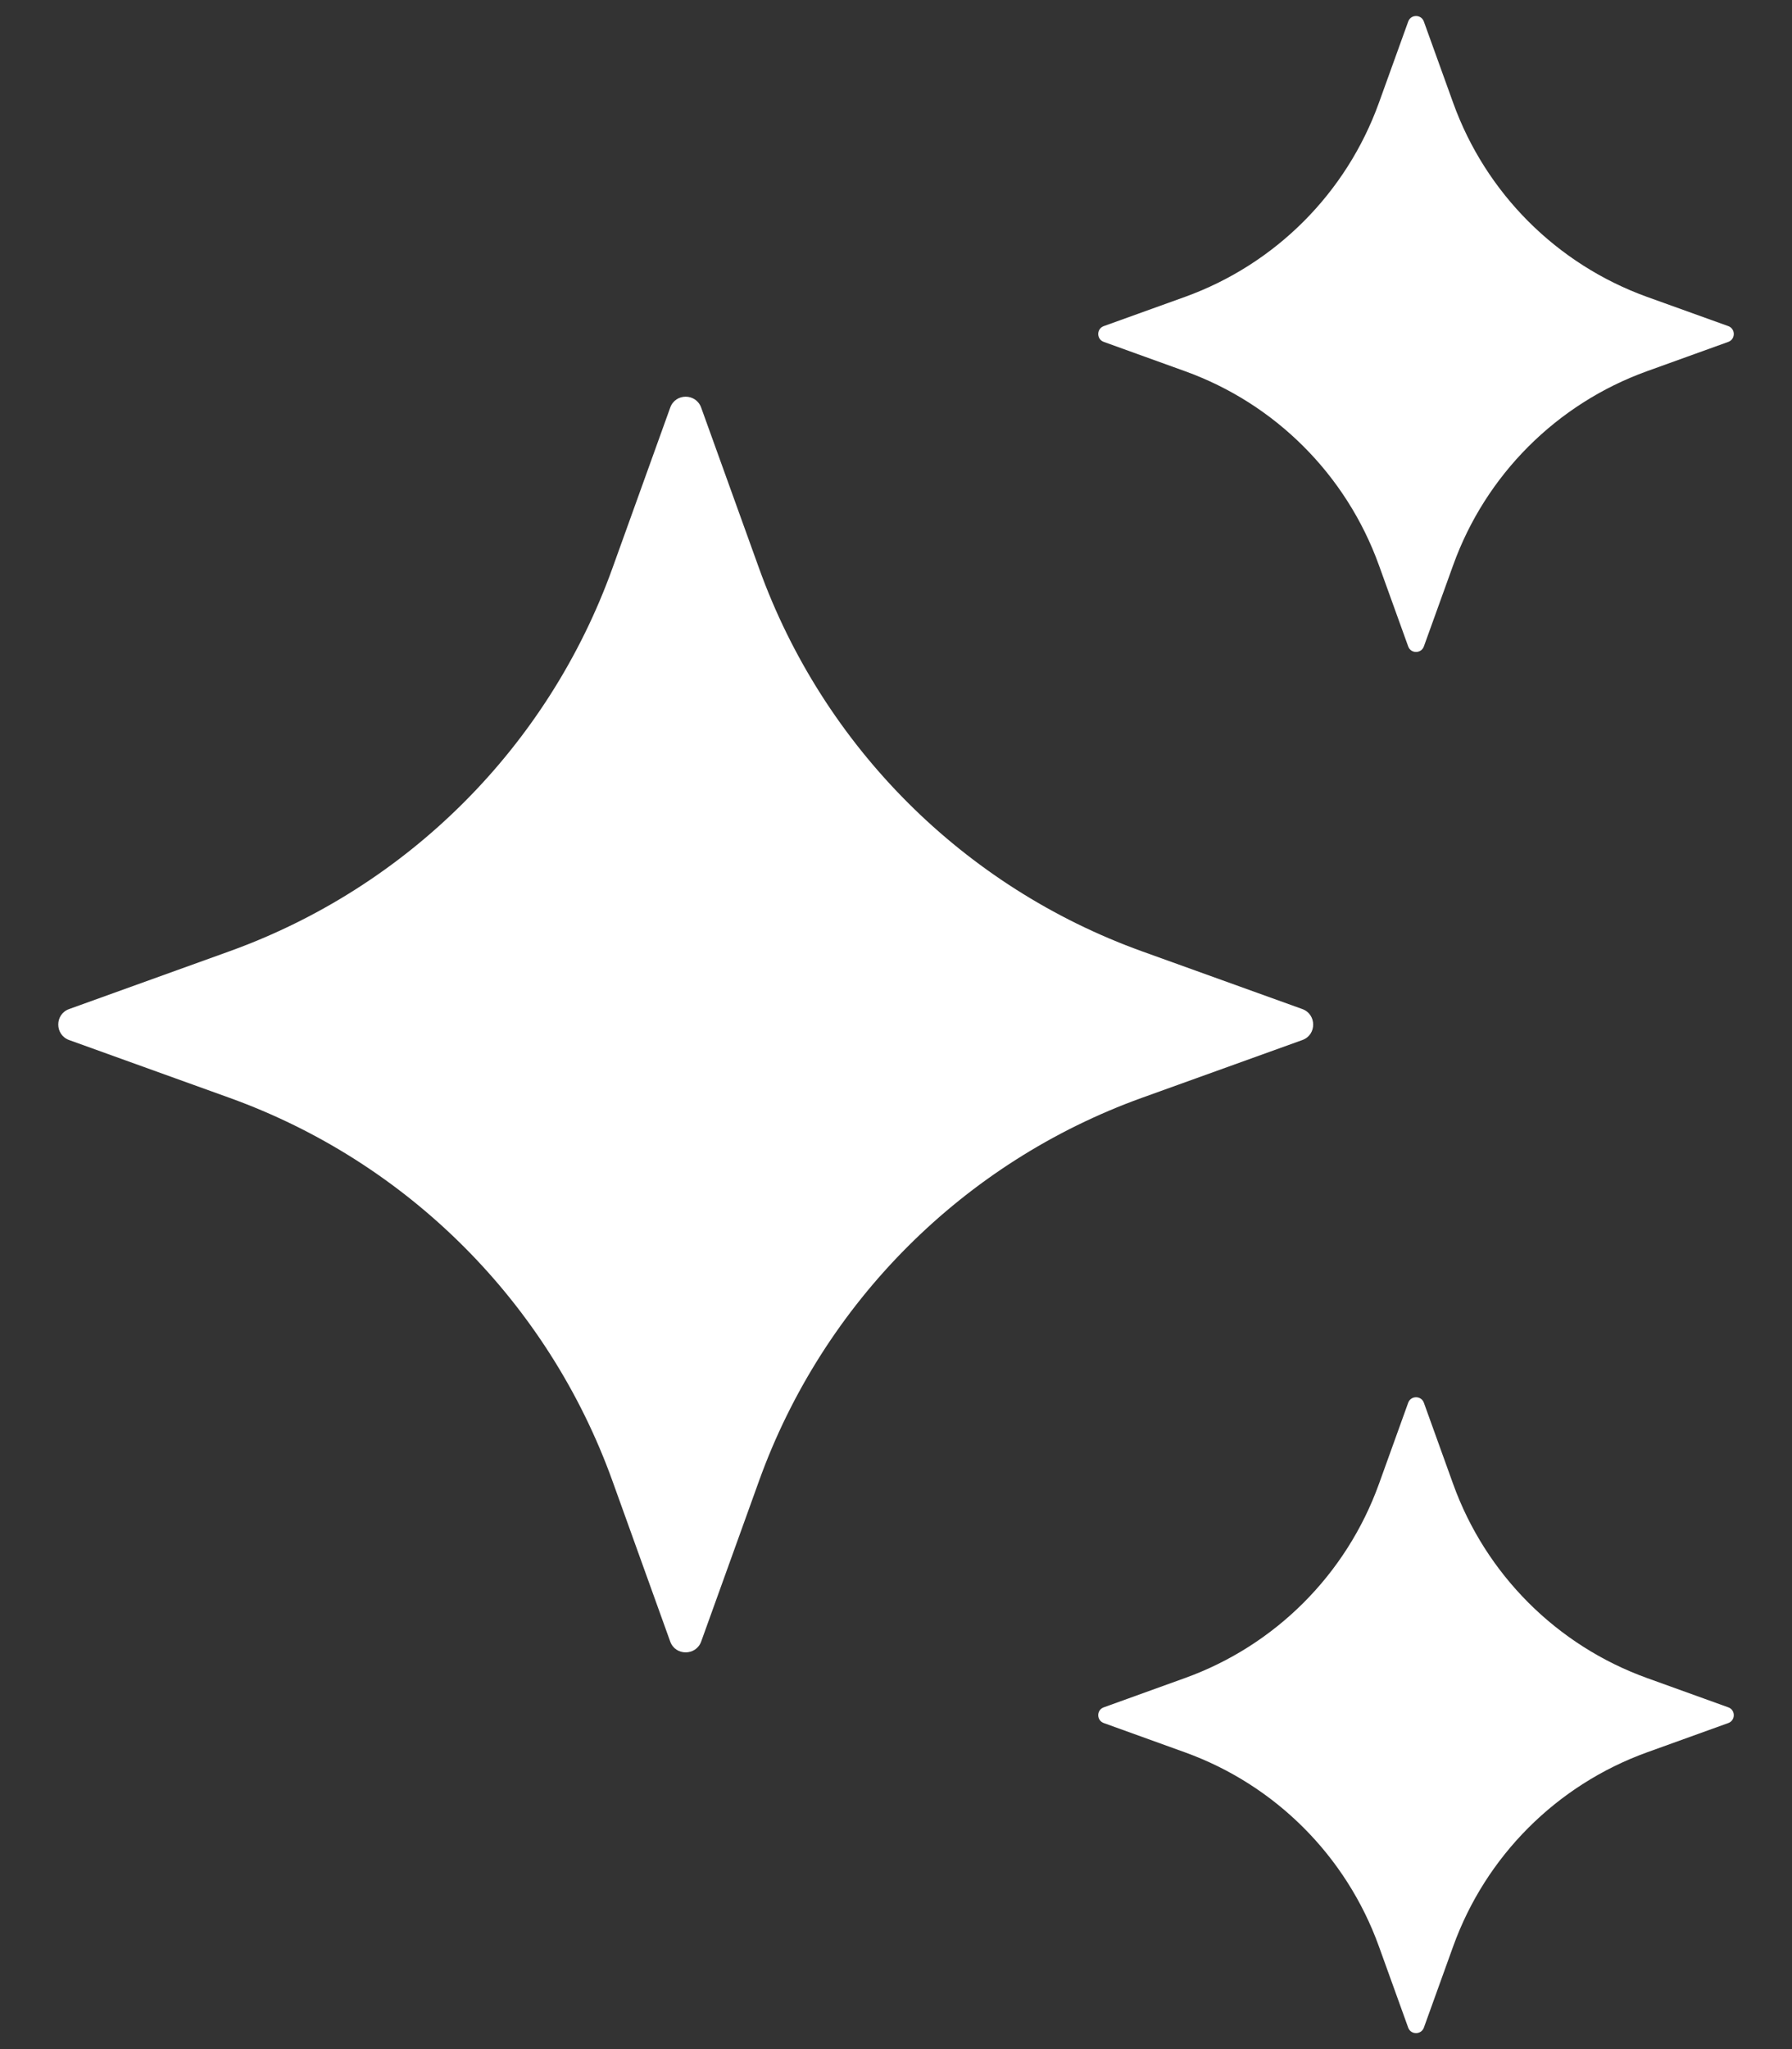<svg width="28" height="32" viewBox="0 0 28 32" fill="none" xmlns="http://www.w3.org/2000/svg">
<rect x="0" y="0" width="28" height="32" fill="#333333" stroke="none"/>
<path d="M10.956 6.366L11.86 8.874C12.863 11.659 15.056 13.851 17.84 14.855L20.349 15.758C20.575 15.841 20.575 16.161 20.349 16.242L17.84 17.145C15.056 18.149 12.863 20.342 11.86 23.126L10.956 25.635C10.874 25.861 10.553 25.861 10.472 25.635L9.569 23.126C8.566 20.342 6.373 18.149 3.588 17.145L1.08 16.242C0.854 16.16 0.854 15.839 1.08 15.758L3.588 14.855C6.373 13.851 8.566 11.659 9.569 8.874L10.472 6.366C10.553 6.138 10.874 6.138 10.956 6.366Z" fill="white"/>
<path d="M22.248 0.337L22.706 1.607C23.214 3.017 24.325 4.127 25.734 4.636L27.005 5.093C27.119 5.135 27.119 5.297 27.005 5.339L25.734 5.797C24.325 6.305 23.214 7.415 22.706 8.825L22.248 10.095C22.206 10.21 22.044 10.21 22.003 10.095L21.545 8.825C21.036 7.415 19.926 6.305 18.516 5.797L17.246 5.339C17.131 5.297 17.131 5.135 17.246 5.093L18.516 4.636C19.926 4.127 21.036 3.017 21.545 1.607L22.003 0.337C22.044 0.221 22.207 0.221 22.248 0.337Z" fill="white"/>
<path d="M22.248 21.906L22.706 23.177C23.214 24.586 24.325 25.697 25.734 26.205L27.005 26.663C27.119 26.704 27.119 26.866 27.005 26.908L25.734 27.366C24.325 27.875 23.214 28.985 22.706 30.395L22.248 31.665C22.206 31.779 22.044 31.779 22.003 31.665L21.545 30.395C21.036 28.985 19.926 27.875 18.516 27.366L17.246 26.908C17.131 26.866 17.131 26.704 17.246 26.663L18.516 26.205C19.926 25.697 21.036 24.586 21.545 23.177L22.003 21.906C22.044 21.792 22.207 21.792 22.248 21.906Z" fill="white"/>
</svg>
